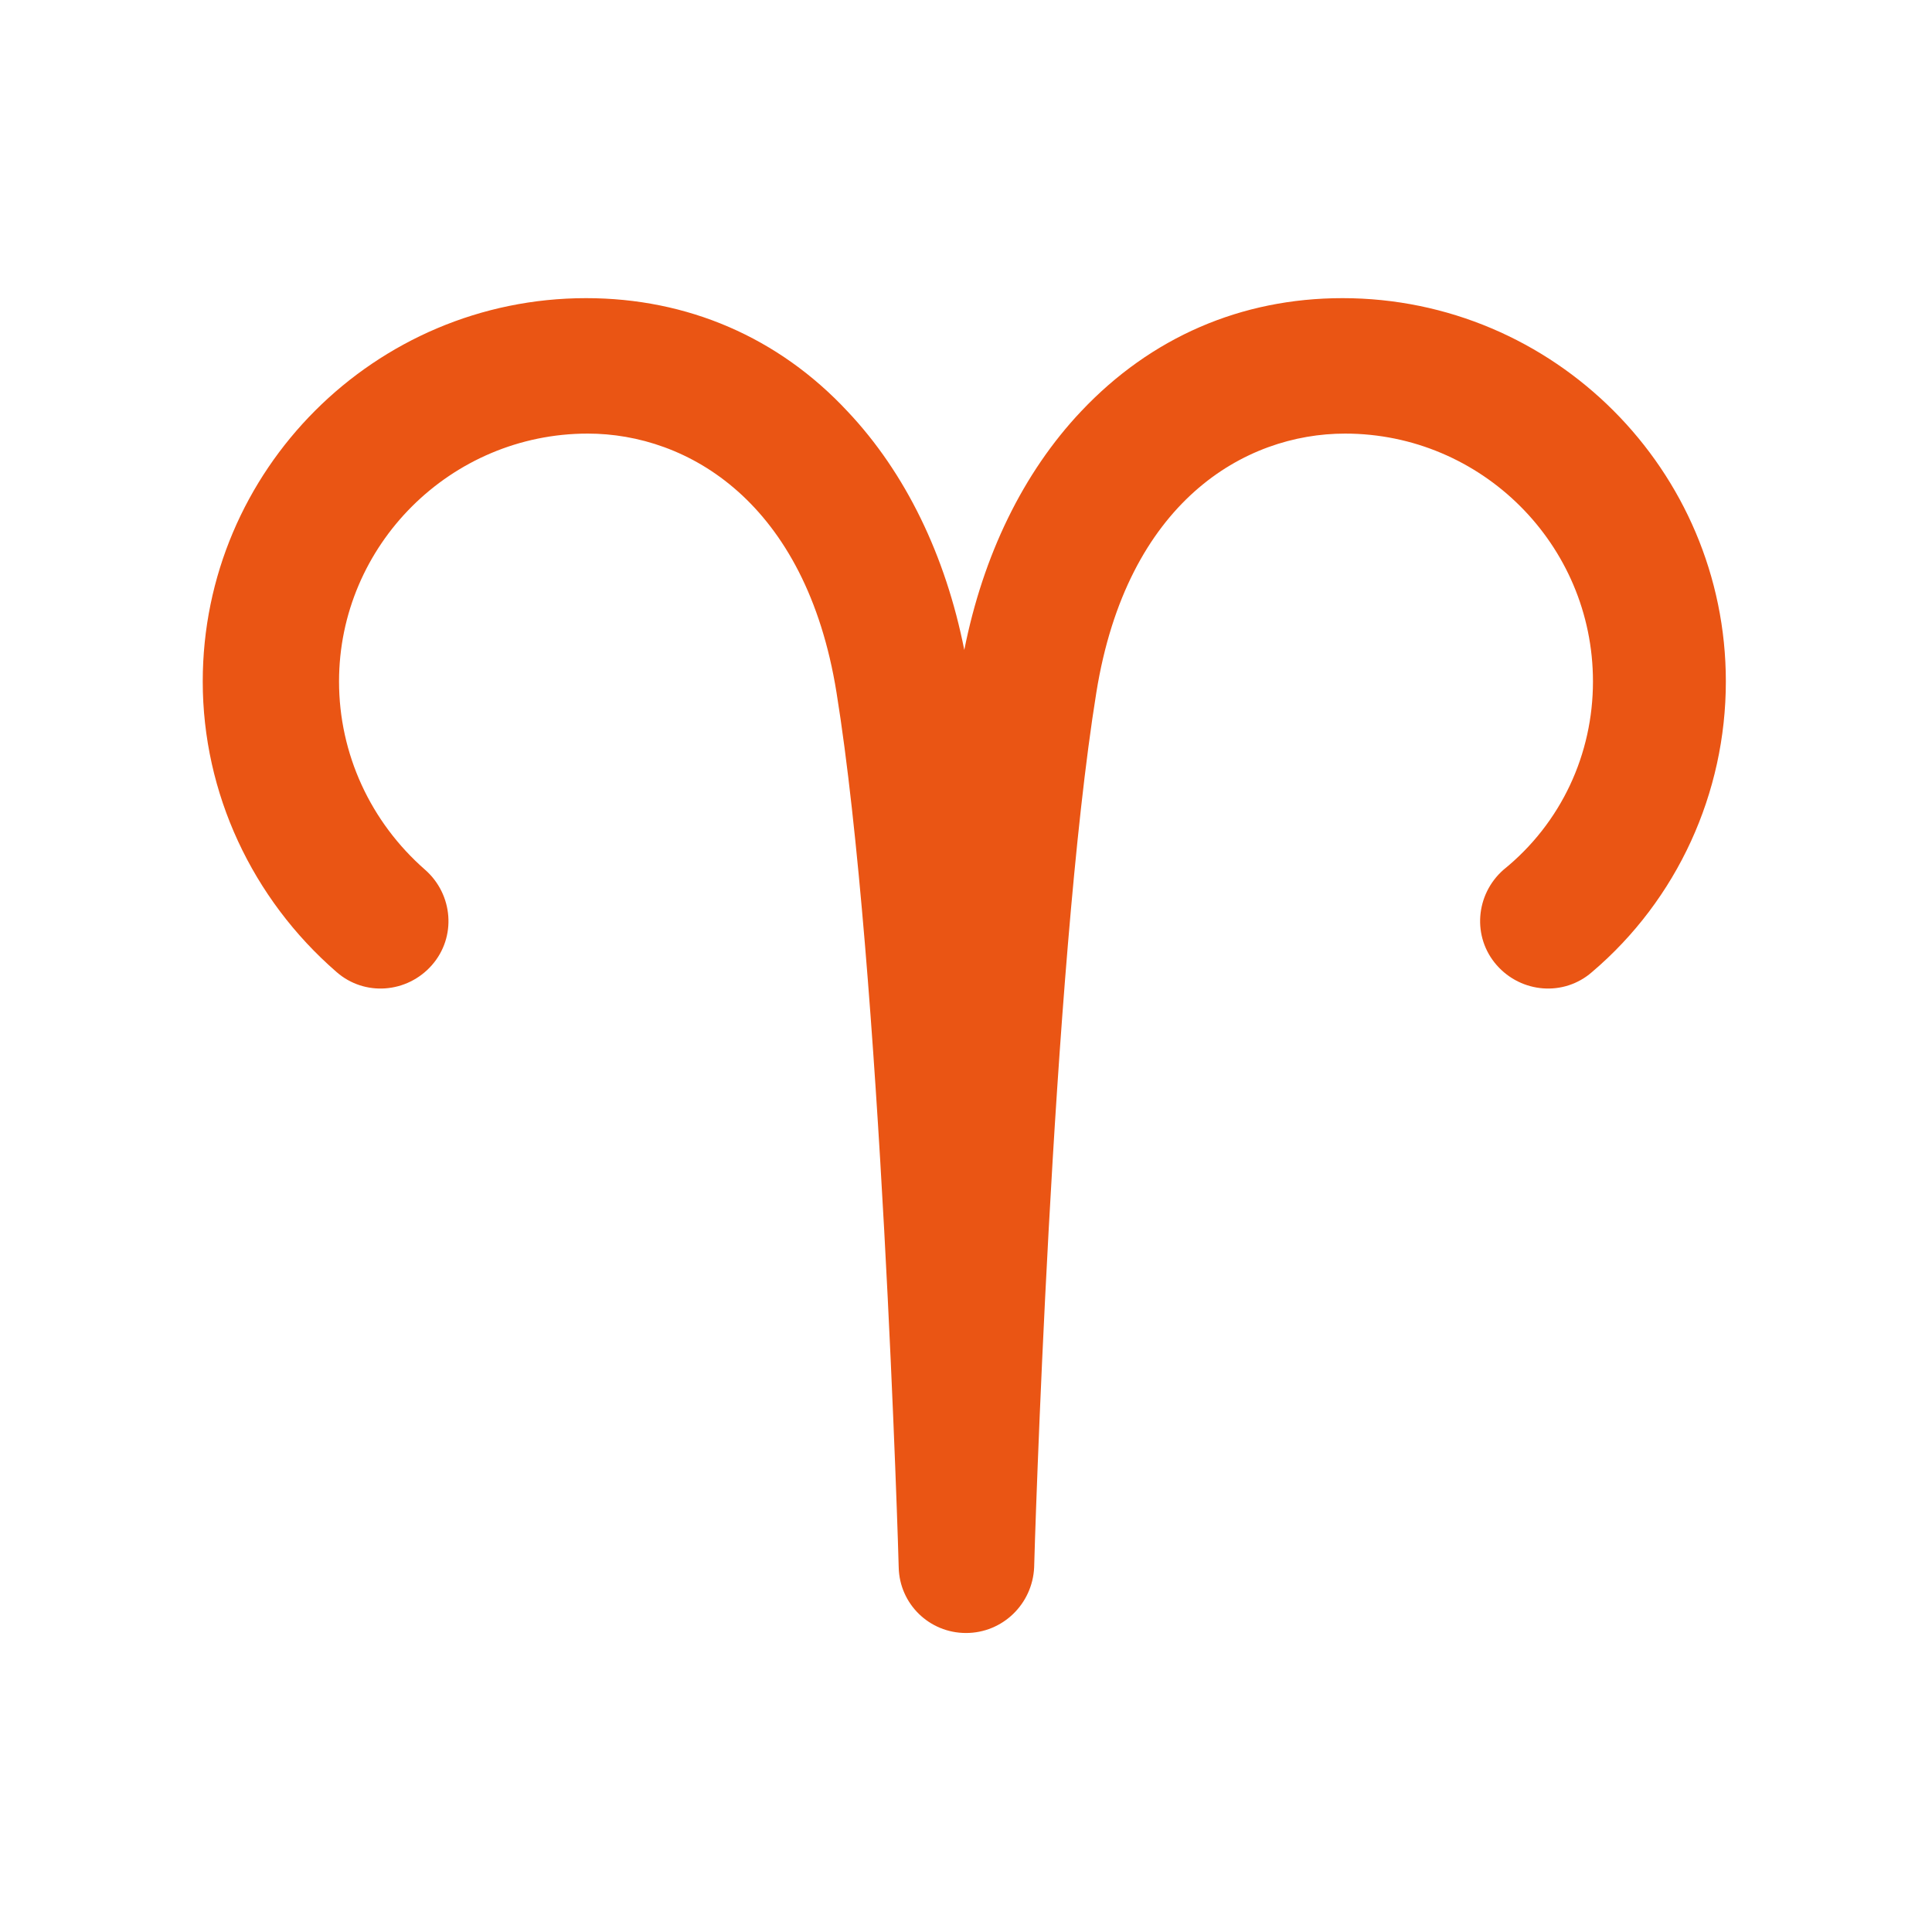 <?xml version="1.0" encoding="utf-8"?>
<!-- Generator: Adobe Illustrator 22.0.0, SVG Export Plug-In . SVG Version: 6.00 Build 0)  -->
<svg version="1.1" id="栝鍣_4" xmlns="http://www.w3.org/2000/svg" xmlns:xlink="http://www.w3.org/1999/xlink" x="0px" y="0px"
	 viewBox="0 0 226.8 226.8" style="enable-background:new 0 0 226.8 226.8;" xml:space="preserve">
<style type="text/css">
	.st0{fill:#FFFFFF;}
	.st1{fill:#D65216;}
	.st2{fill:#2CA6E0;}
	.st3{fill:#F0A314;}
	.st4{fill:#C79F62;}
	.st5{fill:url(#SVGID_1_);}
	.st6{fill:#424071;}
	.st7{fill:#EA5514;}
</style>
<g>
	<g>
		<path class="st7" d="M113.4,191.7c-4.3,0-7.8-3.4-7.9-7.7c0-0.7-2.1-70.5-7.3-102.7c-3.6-22.4-17.5-30.4-29.2-30.4
			C52.9,50.9,39.8,64,39.8,80c0,8.5,3.7,16.5,10.1,22.1c3.3,2.9,3.7,7.9,0.8,11.2c-2.9,3.3-7.9,3.7-11.2,0.8
			c-9.9-8.6-15.7-21-15.7-34.1c0-24.8,20.2-45,45-45c11.9,0,22.6,4.6,30.7,13.3c6.8,7.2,11.5,16.9,13.7,28
			c2.2-11.1,6.9-20.8,13.7-28c8.2-8.7,18.8-13.3,30.7-13.3c24.8,0,45,20.2,45,45c0,13.1-5.7,25.6-15.7,34.1
			c-3.3,2.9-8.3,2.5-11.2-0.8c-2.9-3.3-2.5-8.3,0.8-11.2C183.3,96.6,187,88.5,187,80c0-16.1-13.1-29.1-29.1-29.1
			c-11.8,0-25.6,8-29.2,30.4c-5.2,32.2-7.3,102-7.3,102.7C121.2,188.3,117.7,191.7,113.4,191.7z"/>
	</g>
</g>
</svg>
